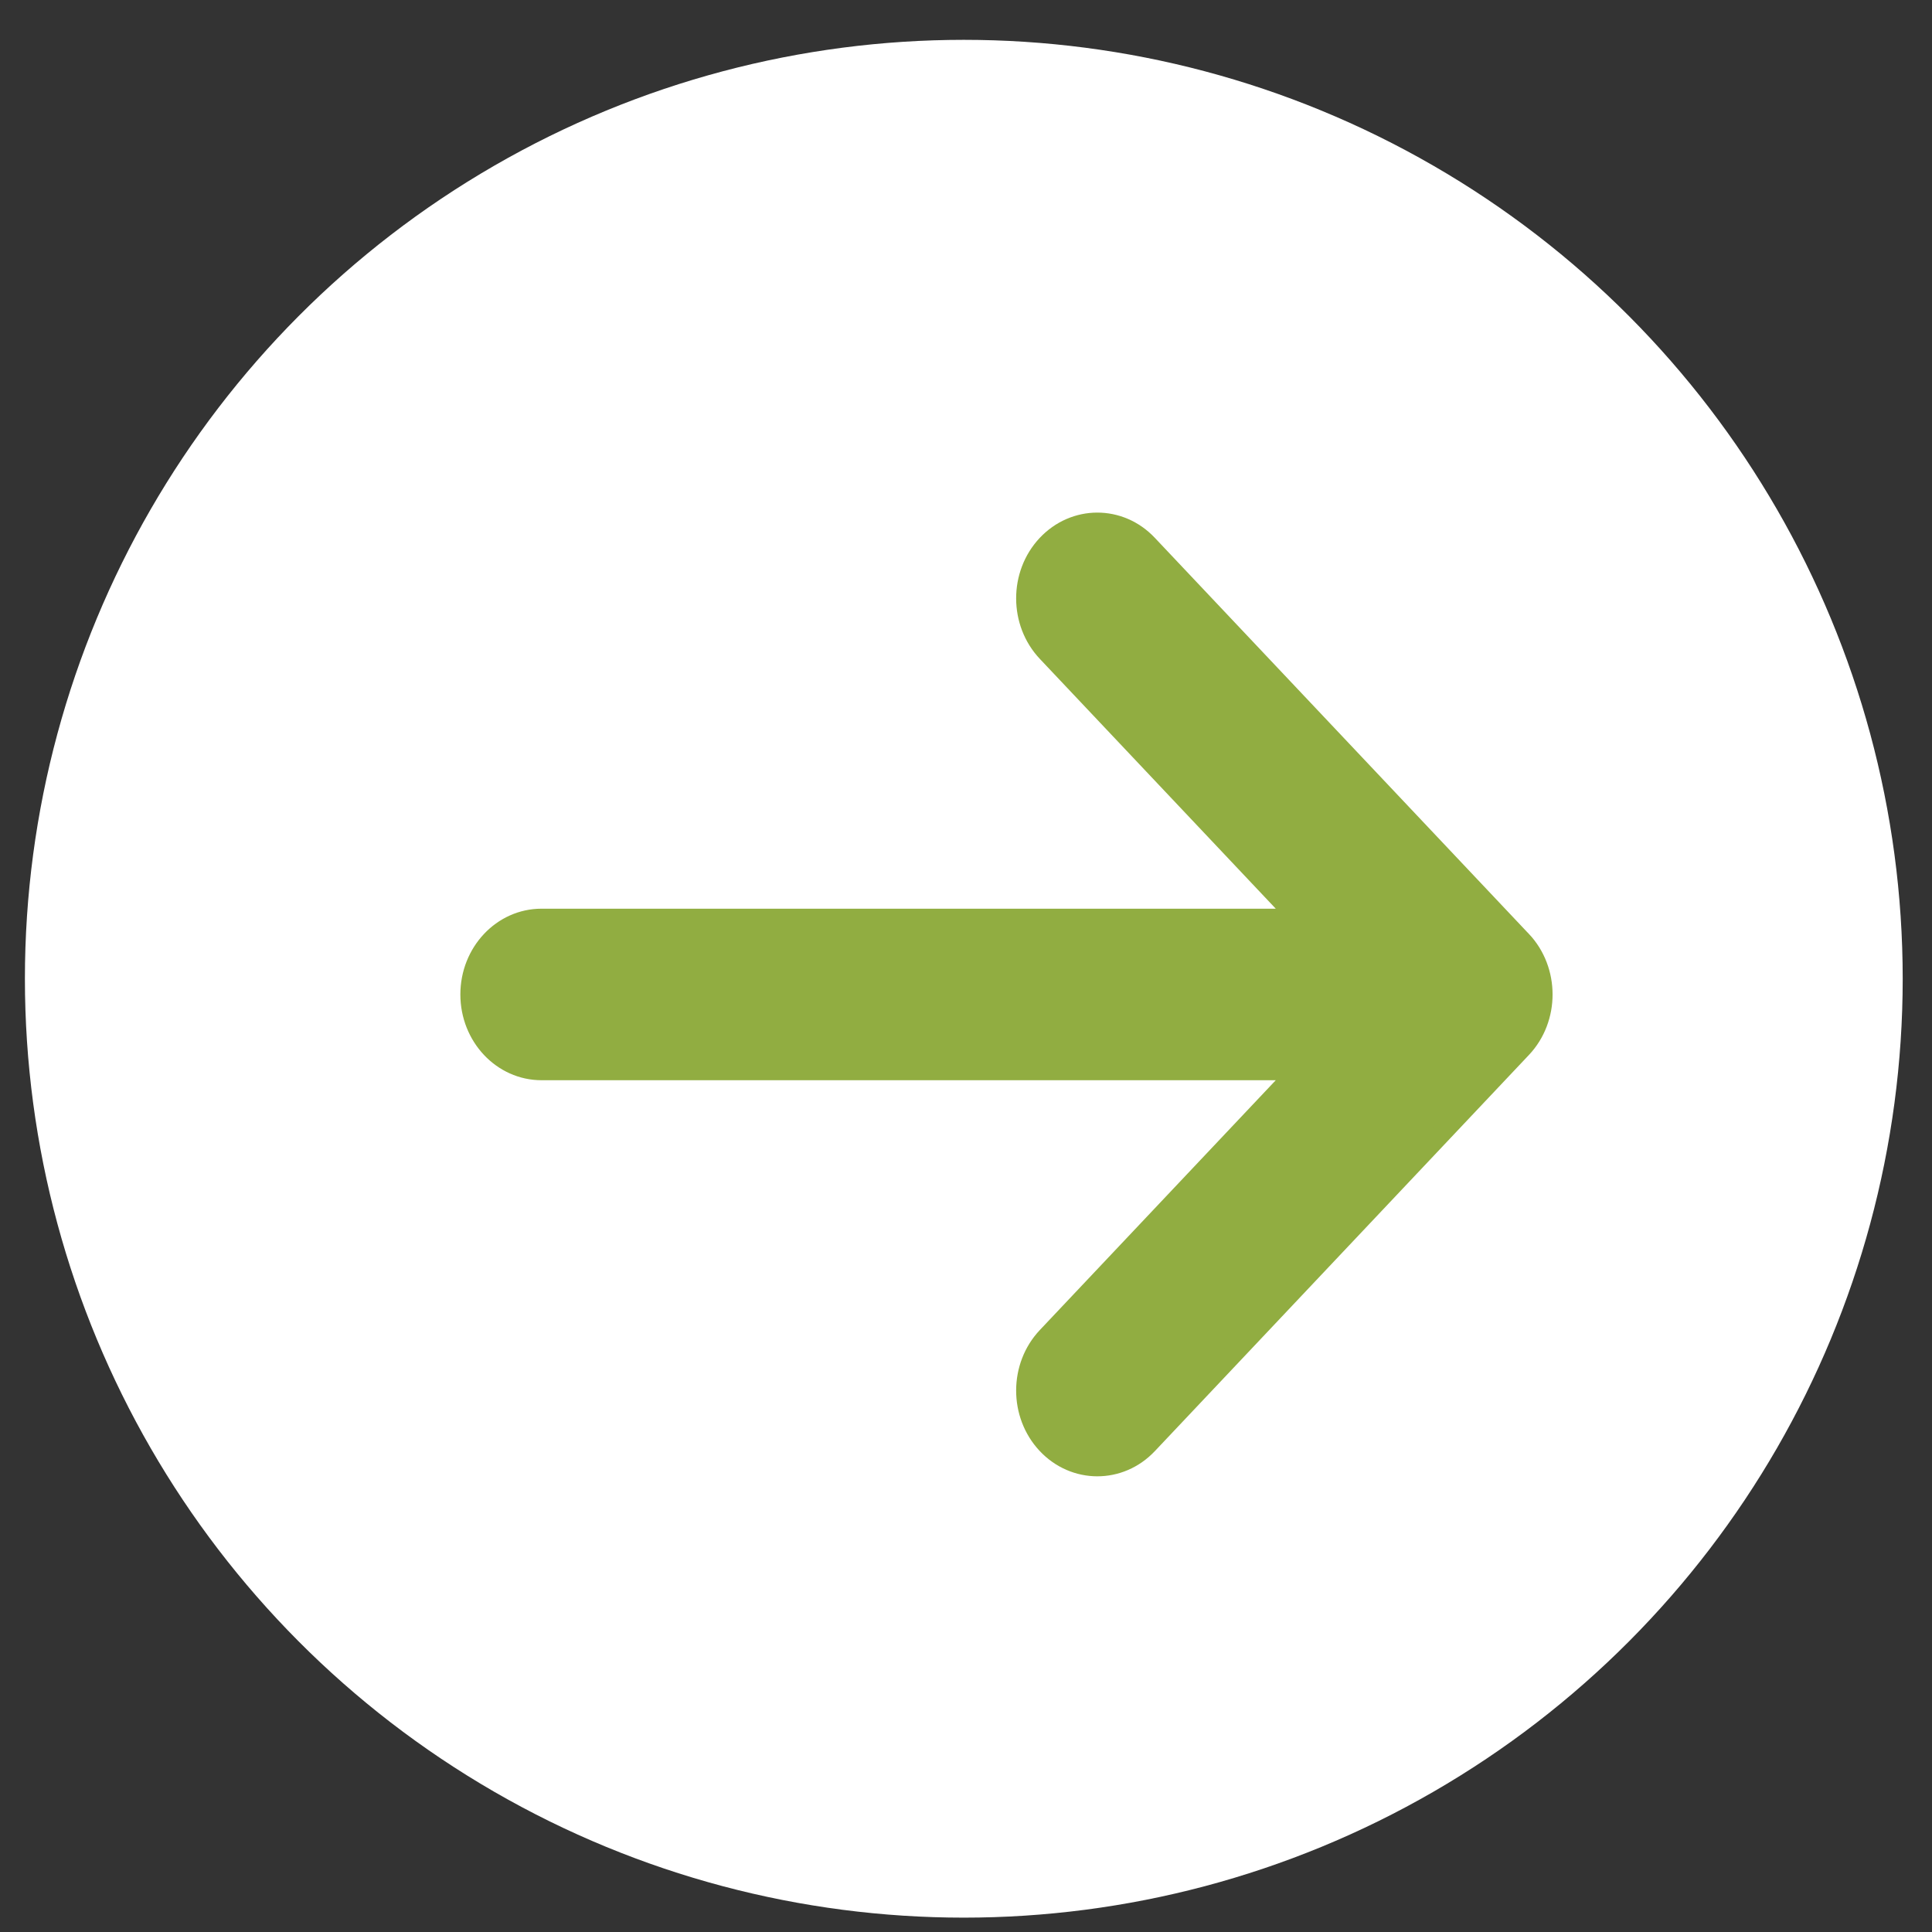 <svg xmlns="http://www.w3.org/2000/svg" width="37" height="37" viewBox="0 0 37 37" fill="none">
<rect x="0" y="0" width="37" height="37" fill="#333333" stroke="none"/>
<circle cx="18.458" cy="18.744" r="17.981" fill="white"/>
<path d="M10.371 17.586H24.858L20.048 12.493C19.511 11.925 19.509 11.001 20.043 10.43C20.578 9.859 21.446 9.857 21.982 10.425L29.146 18.011L29.148 18.012C29.683 18.581 29.685 19.507 29.148 20.077L29.146 20.079L21.983 27.665C21.446 28.233 20.578 28.231 20.043 27.66C19.509 27.089 19.511 26.165 20.048 25.597L24.858 20.504H10.371C9.614 20.504 9 19.851 9 19.045C9 18.239 9.614 17.586 10.371 17.586Z" fill="#91AD41" stroke="#91AD41" stroke-width="0.367"/>
</svg>